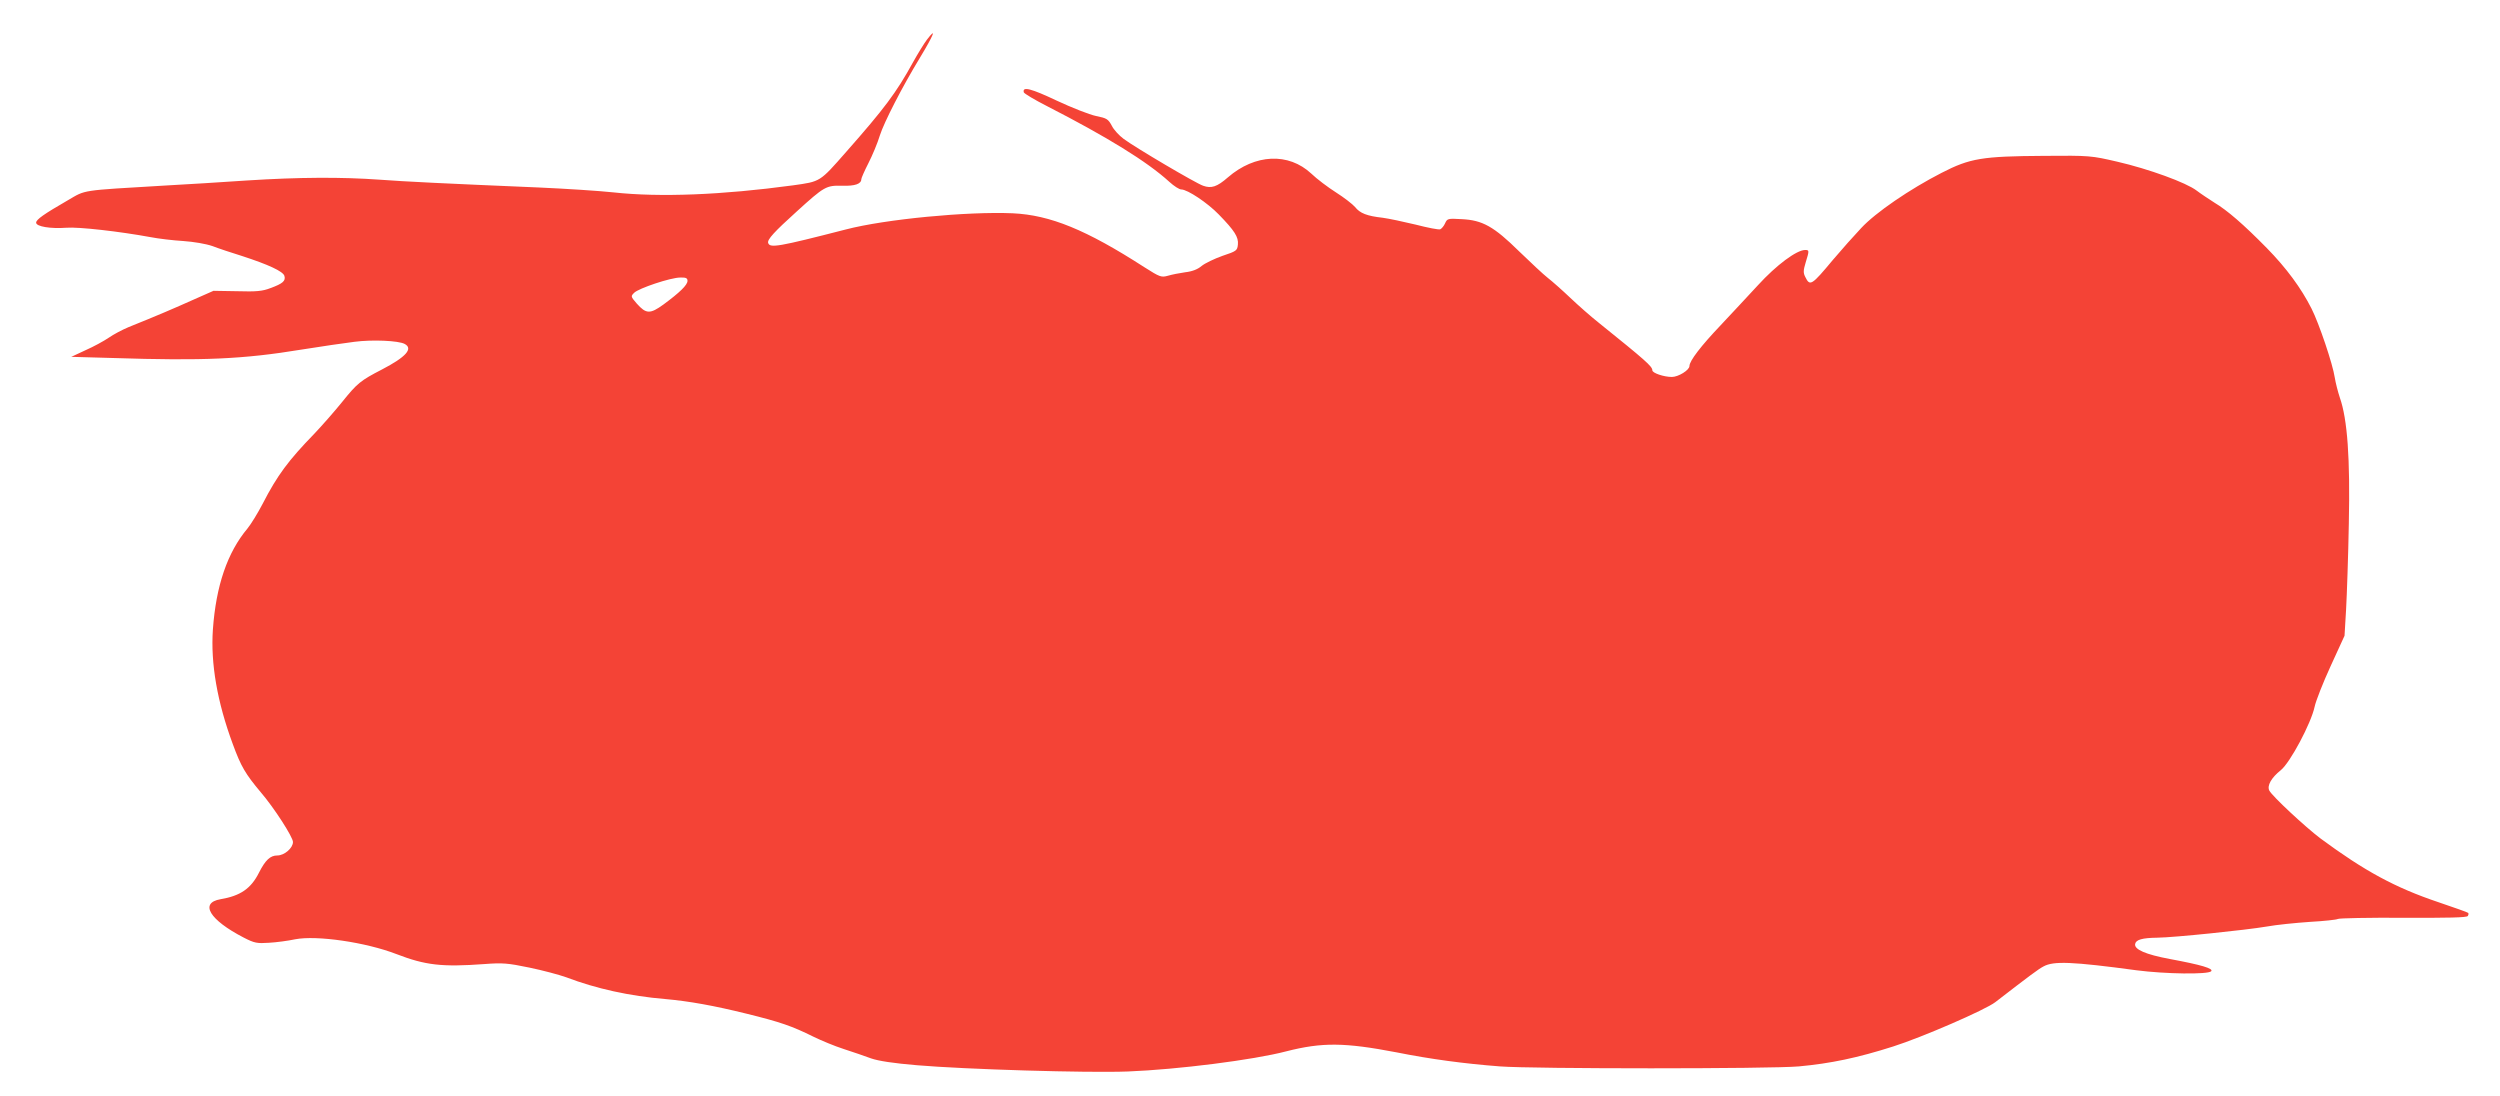 <?xml version="1.0" standalone="no"?>
<!DOCTYPE svg PUBLIC "-//W3C//DTD SVG 20010904//EN"
 "http://www.w3.org/TR/2001/REC-SVG-20010904/DTD/svg10.dtd">
<svg version="1.0" xmlns="http://www.w3.org/2000/svg"
 width="1280pt" height="561pt" viewBox="0 0 1280 561"
 preserveAspectRatio="xMidYMid meet">
<g transform="translate(0,561) scale(0.1,-0.1)"
fill="#f44336" stroke="none">
<path d="M4746 5407 c-13 -17 -46 -70 -72 -117 -85 -155 -147 -237 -341 -457
-137 -156 -131 -152 -273 -172 -361 -49 -682 -62 -919 -36 -75 8 -246 19 -381
25 -497 21 -681 30 -816 40 -196 14 -413 13 -679 -4 -126 -9 -315 -20 -420
-26 -438 -26 -404 -21 -497 -75 -123 -71 -163 -99 -163 -115 0 -20 74 -32 155
-26 63 5 272 -19 430 -48 41 -8 117 -17 168 -20 55 -4 115 -14 150 -26 31 -12
100 -35 152 -51 135 -44 208 -78 216 -101 8 -26 -8 -40 -71 -63 -41 -16 -73
-19 -171 -16 l-121 2 -104 -46 c-96 -43 -184 -81 -331 -140 -31 -13 -77 -37
-101 -54 -25 -17 -78 -46 -119 -64 l-73 -34 214 -6 c461 -15 666 -6 964 43
100 16 223 34 272 40 91 12 226 6 257 -11 45 -24 6 -67 -115 -130 -112 -58
-127 -70 -206 -168 -38 -47 -102 -120 -142 -162 -132 -136 -189 -212 -264
-358 -25 -48 -60 -105 -78 -127 -103 -123 -161 -293 -177 -517 -12 -174 22
-371 102 -587 42 -115 65 -153 142 -245 69 -80 166 -231 166 -256 0 -31 -44
-69 -80 -69 -36 0 -61 -23 -94 -88 -41 -82 -96 -119 -197 -136 -109 -19 -56
-106 118 -196 56 -29 69 -31 130 -27 37 2 98 10 135 18 110 21 360 -15 518
-76 148 -57 232 -67 450 -51 93 7 119 5 230 -18 68 -14 154 -37 190 -50 152
-58 325 -96 505 -111 124 -11 251 -34 417 -75 174 -43 232 -63 343 -118 39
-19 108 -48 155 -63 47 -15 110 -37 140 -48 37 -13 115 -25 235 -35 245 -21
872 -40 1080 -32 255 10 642 59 810 103 184 47 299 46 565 -5 175 -35 347 -58
530 -72 168 -13 1384 -13 1530 0 163 15 301 44 483 102 148 47 473 188 523
227 175 135 220 169 247 183 51 28 144 25 477 -20 147 -19 364 -22 381 -5 14
14 -50 33 -212 63 -123 23 -183 49 -177 77 4 22 37 31 113 32 87 1 454 39 560
57 49 9 149 19 222 24 72 4 137 11 143 15 7 4 158 7 335 6 229 -1 325 1 330 9
4 6 5 13 2 16 -2 3 -71 27 -153 55 -220 74 -377 159 -603 326 -78 59 -246 215
-262 245 -13 25 10 66 59 105 48 39 155 240 173 325 6 29 43 123 82 208 l71
155 8 135 c4 74 11 272 14 440 7 333 -7 533 -46 644 -10 30 -22 77 -26 103
-10 68 -80 276 -119 353 -53 105 -129 208 -229 310 -119 121 -202 193 -269
233 -28 18 -69 45 -90 61 -53 41 -246 111 -406 148 -134 31 -140 32 -376 30
-317 -2 -378 -12 -524 -87 -162 -83 -338 -203 -412 -283 -35 -37 -100 -110
-144 -162 -110 -132 -118 -137 -142 -88 -11 21 -10 34 2 74 19 62 19 64 -3 64
-43 0 -147 -77 -241 -180 -53 -57 -139 -150 -191 -205 -101 -106 -160 -183
-160 -209 0 -21 -57 -56 -90 -56 -41 0 -100 20 -100 34 0 20 -34 50 -275 244
-38 30 -104 88 -145 127 -41 39 -93 85 -115 102 -22 17 -88 79 -147 136 -130
128 -188 160 -295 165 -70 4 -73 3 -84 -21 -6 -14 -18 -28 -25 -31 -8 -3 -64
8 -126 24 -62 15 -138 31 -168 35 -81 9 -117 23 -142 55 -13 15 -57 49 -98 75
-41 26 -98 69 -126 96 -117 109 -288 101 -427 -19 -56 -49 -85 -58 -127 -43
-36 12 -345 194 -407 240 -23 17 -51 47 -61 68 -18 33 -25 38 -80 49 -34 7
-125 43 -202 79 -131 62 -177 74 -168 42 2 -6 55 -38 118 -70 310 -159 513
-284 627 -388 24 -22 51 -39 61 -39 32 0 135 -69 192 -128 81 -83 102 -116 98
-154 -3 -31 -7 -34 -79 -58 -42 -15 -90 -38 -107 -52 -20 -17 -48 -28 -84 -32
-29 -4 -69 -12 -89 -18 -33 -9 -40 -7 -120 44 -298 192 -482 267 -674 276
-232 10 -652 -30 -855 -83 -346 -89 -388 -96 -397 -69 -6 17 32 58 146 161
142 129 151 134 233 132 65 -2 98 9 98 34 0 5 16 42 36 81 20 39 47 103 59
143 21 66 114 248 206 399 70 116 87 159 35 91z m-1226 -1235 c0 -21 -39 -59
-123 -121 -69 -50 -89 -49 -137 5 -31 36 -31 37 -13 55 23 23 187 78 236 78
29 1 37 -3 37 -17z"/>
</g>
</svg>
